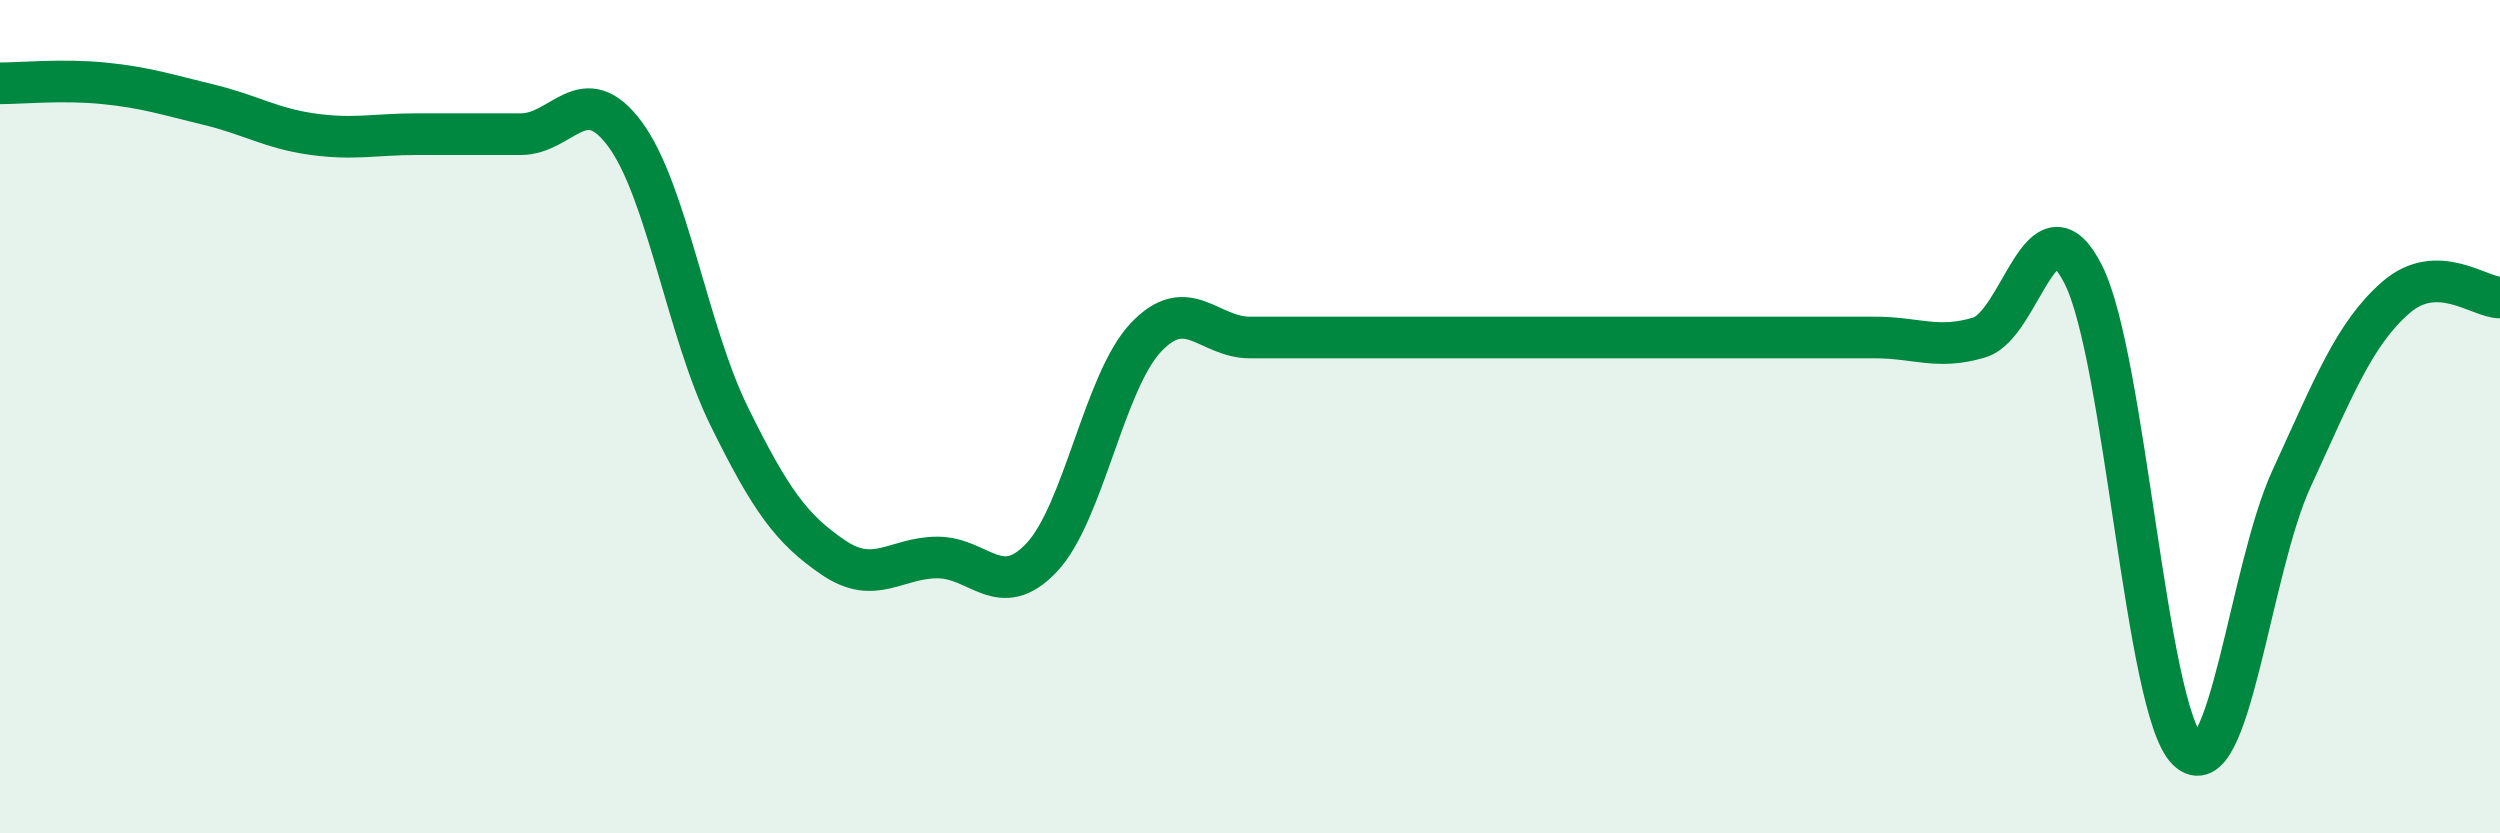 
    <svg width="60" height="20" viewBox="0 0 60 20" xmlns="http://www.w3.org/2000/svg">
      <path
        d="M 0,2 C 0.5,2 1.5,1.9 2.5,2 C 3.5,2.1 4,2.27 5,2.51 C 6,2.75 6.5,3.08 7.5,3.22 C 8.5,3.36 9,3.22 10,3.22 C 11,3.22 11.5,3.22 12.5,3.22 C 13.5,3.22 14,1.87 15,3.22 C 16,4.57 16.5,7.96 17.5,9.99 C 18.5,12.02 19,12.7 20,13.38 C 21,14.06 21.5,13.38 22.5,13.38 C 23.5,13.38 24,14.44 25,13.38 C 26,12.32 26.5,9.16 27.5,8.1 C 28.5,7.04 29,8.1 30,8.1 C 31,8.1 31.5,8.1 32.5,8.1 C 33.5,8.1 34,8.1 35,8.1 C 36,8.1 36.5,8.1 37.5,8.1 C 38.5,8.1 39,8.1 40,8.1 C 41,8.1 41.5,8.1 42.5,8.1 C 43.5,8.1 44,8.1 45,8.1 C 46,8.1 46.5,8.4 47.5,8.1 C 48.5,7.8 49,4.61 50,6.59 C 51,8.57 51.5,17.02 52.5,18 C 53.5,18.98 54,13.65 55,11.48 C 56,9.31 56.5,8.01 57.5,7.14 C 58.5,6.27 59.5,7.14 60,7.14L60 20L0 20Z"
        fill="#008740"
        opacity="0.1"
        stroke-linecap="round"
        stroke-linejoin="round"
      />
      <path
        d="M 0,2 C 0.5,2 1.5,1.9 2.5,2 C 3.5,2.1 4,2.27 5,2.51 C 6,2.75 6.5,3.08 7.5,3.22 C 8.5,3.36 9,3.22 10,3.22 C 11,3.22 11.5,3.22 12.5,3.22 C 13.5,3.22 14,1.87 15,3.22 C 16,4.57 16.5,7.96 17.5,9.99 C 18.5,12.02 19,12.7 20,13.38 C 21,14.06 21.5,13.38 22.5,13.38 C 23.5,13.38 24,14.44 25,13.38 C 26,12.32 26.5,9.16 27.5,8.1 C 28.5,7.04 29,8.1 30,8.1 C 31,8.1 31.5,8.1 32.5,8.1 C 33.5,8.1 34,8.1 35,8.1 C 36,8.1 36.5,8.1 37.5,8.1 C 38.5,8.1 39,8.1 40,8.1 C 41,8.1 41.5,8.1 42.5,8.1 C 43.5,8.1 44,8.1 45,8.1 C 46,8.1 46.5,8.4 47.5,8.1 C 48.5,7.8 49,4.61 50,6.59 C 51,8.57 51.5,17.02 52.5,18 C 53.5,18.98 54,13.65 55,11.48 C 56,9.31 56.5,8.01 57.5,7.14 C 58.5,6.27 59.5,7.14 60,7.14"
        stroke="#008740"
        stroke-width="1"
        fill="none"
        stroke-linecap="round"
        stroke-linejoin="round"
      />
    </svg>
  
